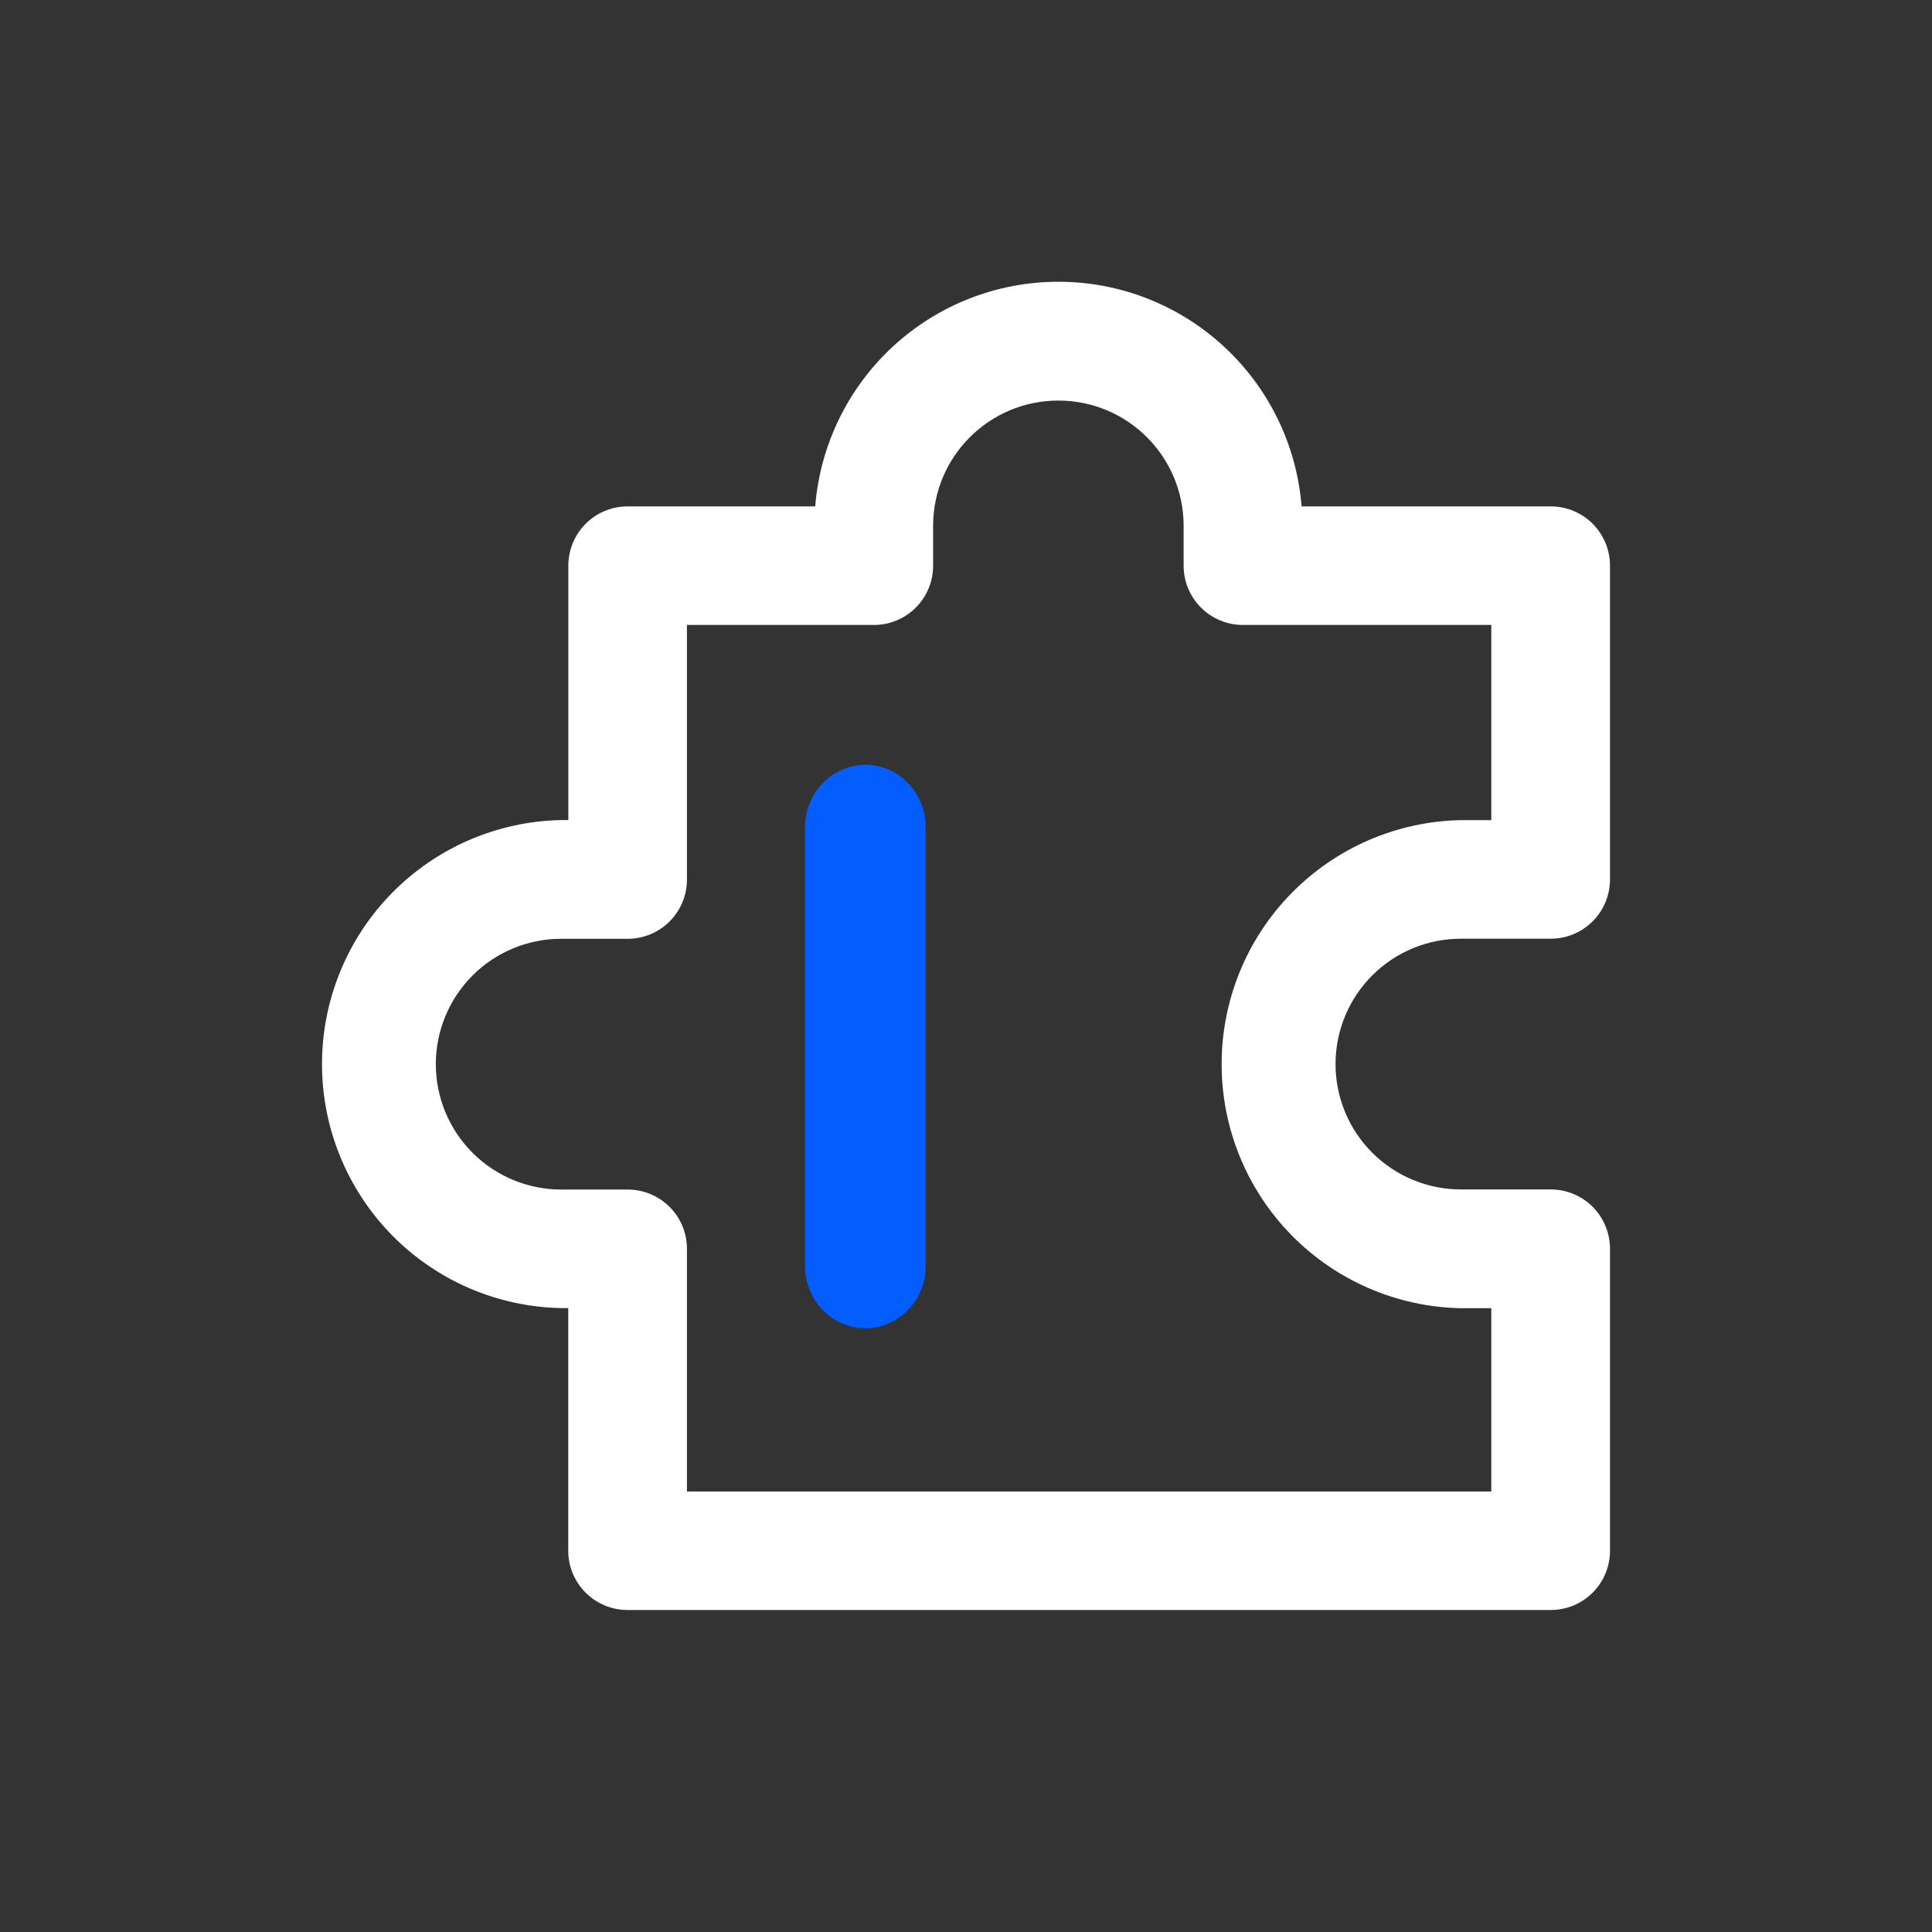 <svg width="48" height="48" viewBox="0 0 48 48" fill="none" xmlns="http://www.w3.org/2000/svg">
<rect x="0" y="0" width="48" height="48" fill="#333333" stroke="none"/>
<path d="M26.295 9.952C28.016 9.952 29.407 11.346 29.407 13.066V14.054C29.407 14.87 30.068 15.527 30.881 15.527H37.051V20.376H36.294C34.708 20.407 33.196 21.059 32.085 22.193C30.973 23.326 30.351 24.851 30.351 26.439C30.351 28.027 30.973 29.551 32.085 30.685C33.196 31.819 34.708 32.471 36.294 32.502H37.051V37.056H17.067V31.029C17.068 30.835 17.03 30.643 16.956 30.464C16.882 30.285 16.774 30.123 16.637 29.986C16.5 29.849 16.338 29.74 16.159 29.666C15.98 29.592 15.789 29.554 15.595 29.554H13.942C13.116 29.554 12.324 29.225 11.74 28.641C11.156 28.057 10.828 27.265 10.828 26.439C10.828 25.613 11.156 24.821 11.74 24.236C12.324 23.652 13.116 23.324 13.942 23.324H15.595C15.788 23.324 15.98 23.286 16.158 23.212C16.337 23.138 16.499 23.03 16.636 22.893C16.773 22.756 16.881 22.594 16.955 22.415C17.029 22.236 17.067 22.045 17.067 21.851V15.527H21.71C22.524 15.527 23.183 14.87 23.183 14.054V13.066C23.183 11.346 24.576 9.952 26.295 9.952ZM32.338 12.581C32.216 11.061 31.527 9.643 30.407 8.609C29.288 7.574 27.82 7 26.296 7C24.772 7 23.304 7.574 22.184 8.609C21.065 9.643 20.375 11.061 20.254 12.581H15.593C15.202 12.581 14.828 12.736 14.552 13.012C14.276 13.289 14.12 13.663 14.12 14.054V20.374H13.944C12.357 20.405 10.845 21.057 9.734 22.191C8.623 23.324 8 24.849 8 26.437C8 28.025 8.623 29.549 9.734 30.683C10.845 31.817 12.357 32.469 13.944 32.499H14.118V38.527C14.118 39.343 14.78 40 15.593 40H38.526C38.719 40 38.911 39.962 39.09 39.889C39.269 39.815 39.431 39.706 39.568 39.569C39.705 39.433 39.814 39.27 39.888 39.091C39.962 38.912 40 38.721 40 38.527V31.026C40 30.833 39.962 30.641 39.889 30.462C39.815 30.283 39.706 30.12 39.57 29.983C39.433 29.846 39.27 29.738 39.092 29.664C38.913 29.59 38.721 29.551 38.528 29.551H36.294C35.469 29.551 34.677 29.223 34.093 28.639C33.509 28.055 33.181 27.263 33.181 26.437C33.181 25.611 33.509 24.818 34.093 24.234C34.677 23.65 35.469 23.322 36.294 23.322H38.526C38.719 23.322 38.911 23.284 39.09 23.21C39.269 23.137 39.431 23.028 39.568 22.891C39.705 22.755 39.814 22.592 39.888 22.413C39.962 22.234 40 22.043 40 21.849V14.054C40 13.663 39.845 13.289 39.569 13.012C39.293 12.736 38.918 12.581 38.528 12.581H32.338Z" fill="white"/>
<path d="M21.5 19.002C21.303 19.002 21.108 19.043 20.926 19.121C20.744 19.199 20.579 19.313 20.439 19.457C20.3 19.602 20.19 19.773 20.114 19.961C20.039 20.15 20 20.352 20 20.556V31.447C20 31.859 20.158 32.254 20.439 32.545C20.721 32.836 21.102 33 21.5 33C21.898 33 22.279 32.836 22.561 32.545C22.842 32.254 23 31.859 23 31.447V20.553C23 20.349 22.961 20.147 22.886 19.959C22.81 19.77 22.7 19.599 22.561 19.455C22.421 19.311 22.256 19.196 22.074 19.118C21.892 19.04 21.697 19 21.5 19V19.002Z" fill="#035DFF"/>
</svg>

